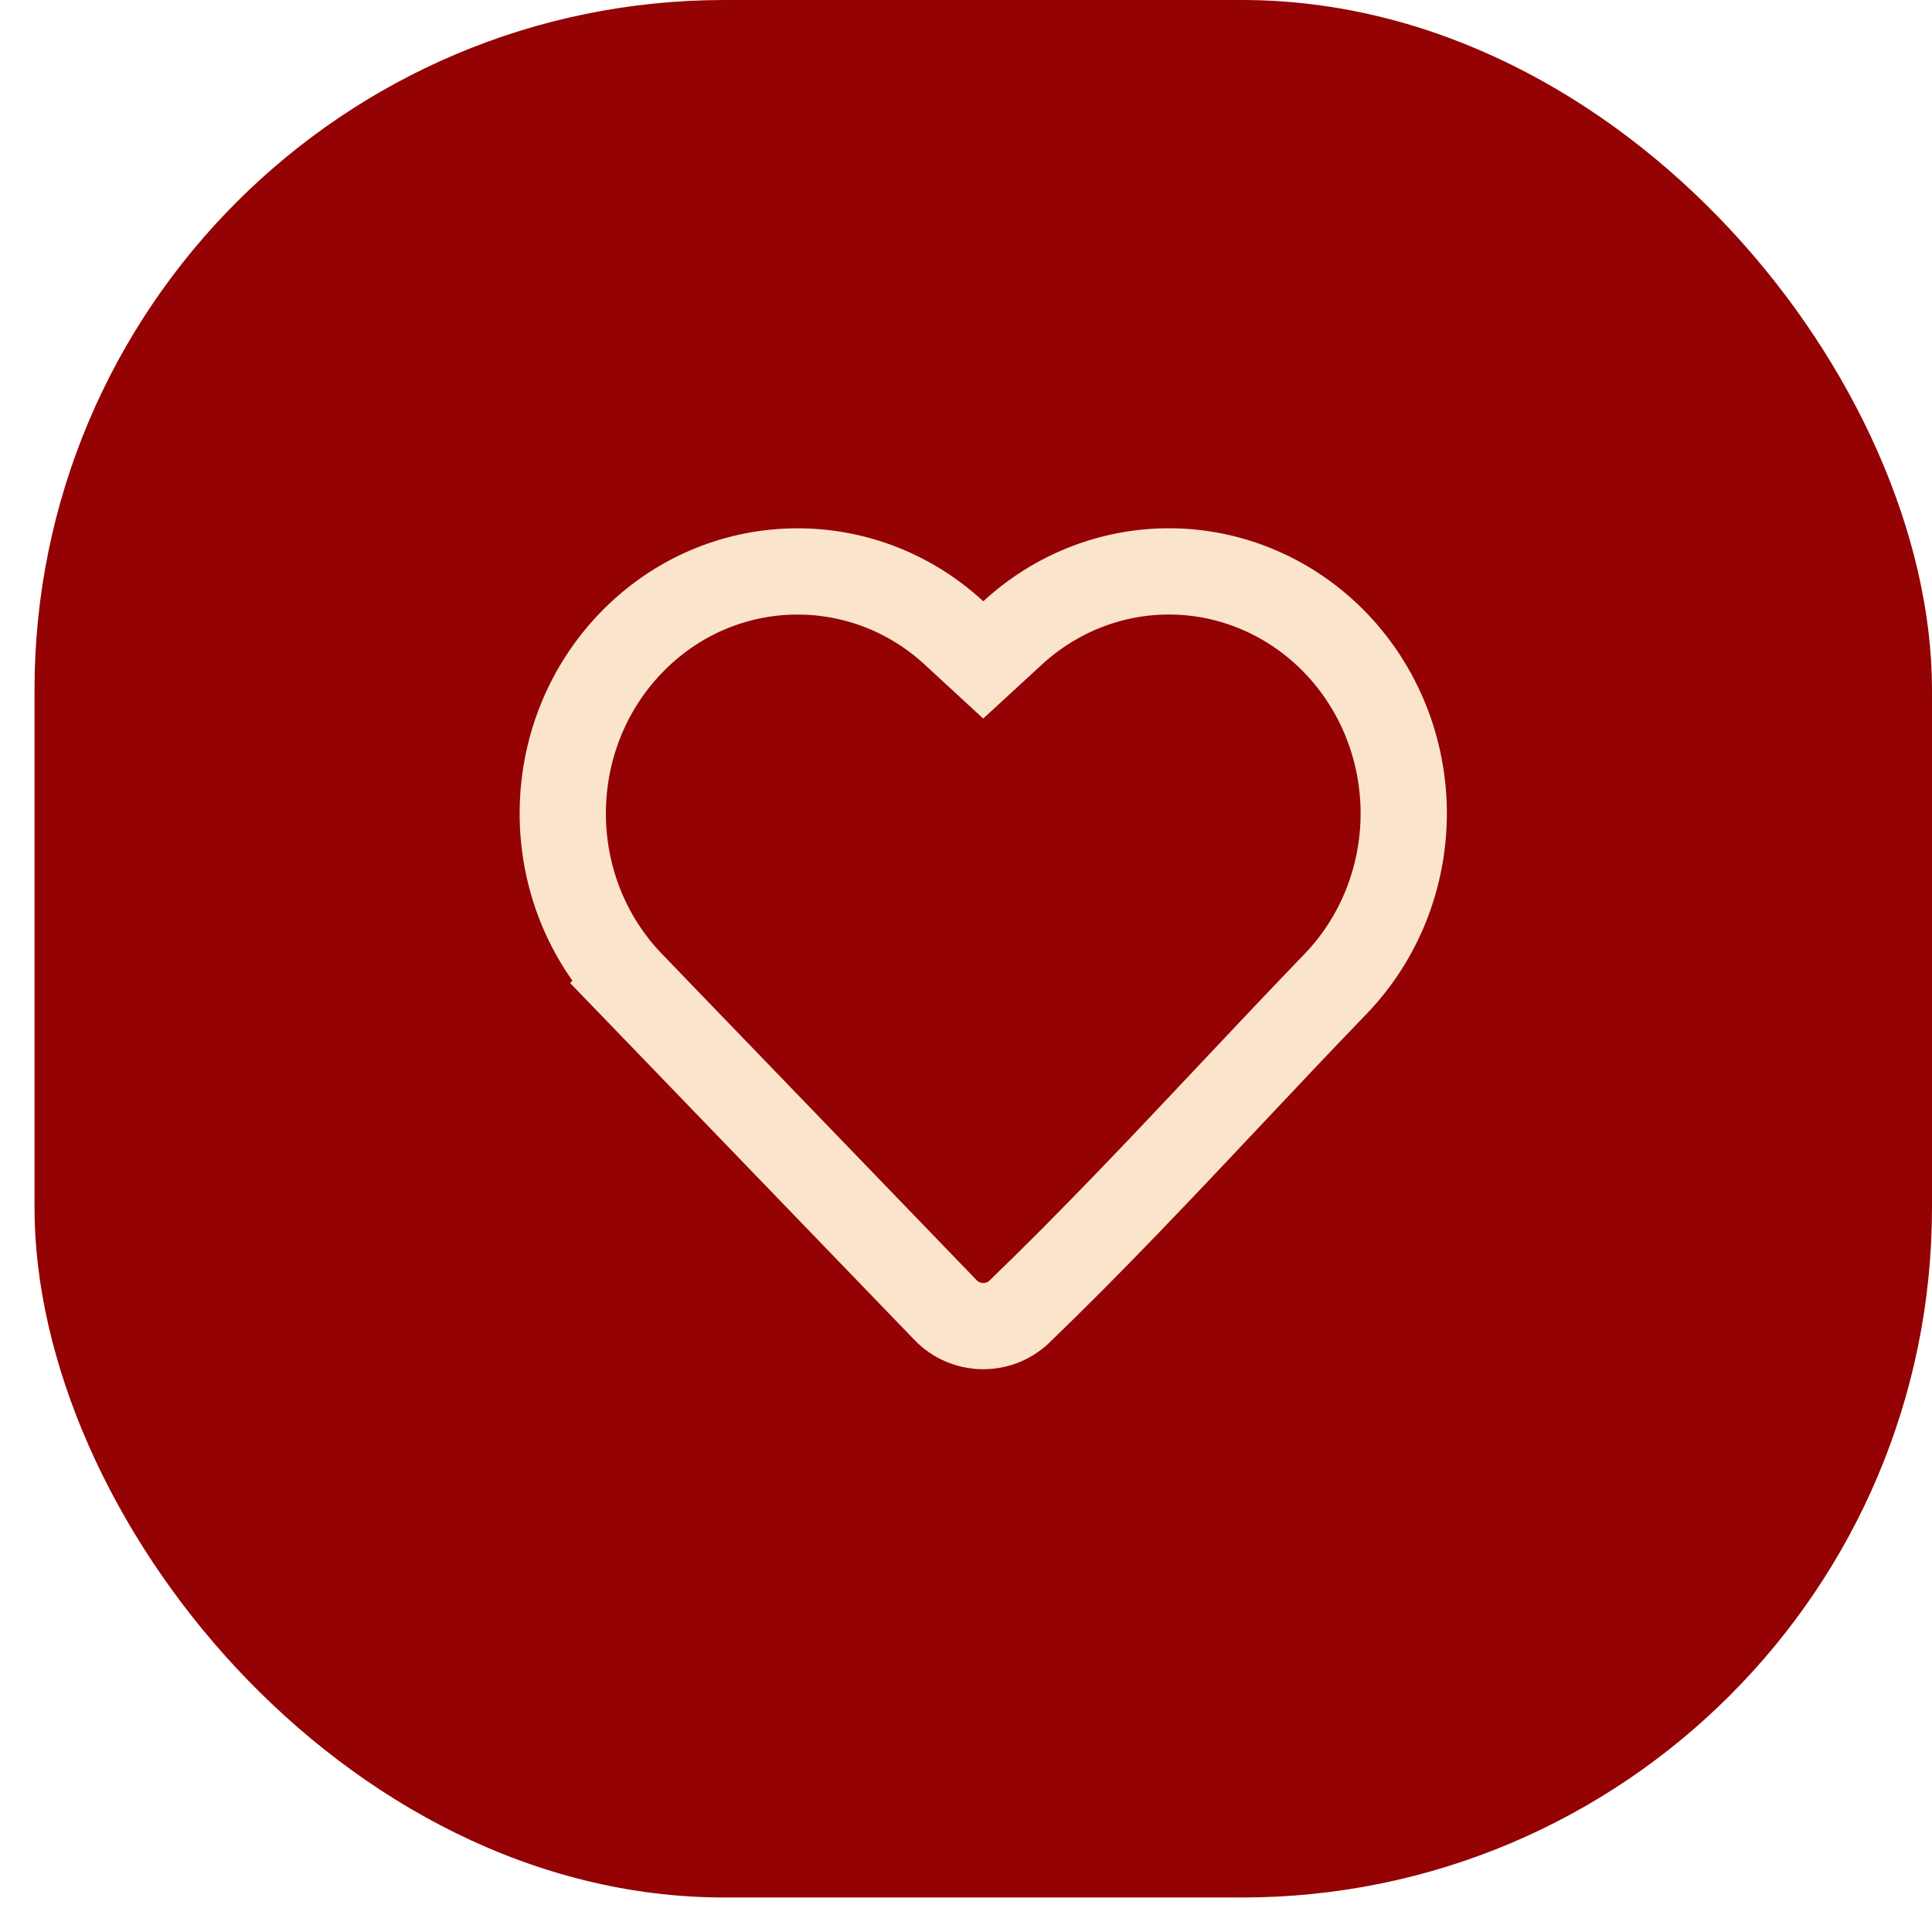 <?xml version="1.0" encoding="UTF-8"?> <svg xmlns="http://www.w3.org/2000/svg" width="28" height="28" viewBox="0 0 28 28" fill="none"><rect x="0.5" width="27.5" height="27.5" rx="10" fill="#940203"></rect><path d="M13.826 9.173L14.25 9.564L14.674 9.174C15.295 8.601 16.102 8.281 16.941 8.281C17.847 8.281 18.715 8.654 19.354 9.316L19.354 9.316C19.988 9.973 20.344 10.862 20.344 11.789C20.344 12.716 19.988 13.605 19.354 14.262L19.354 14.262C18.853 14.781 18.353 15.312 17.854 15.842L17.854 15.842C16.838 16.921 15.823 17.998 14.771 19.012C14.771 19.012 14.771 19.012 14.771 19.012C14.47 19.297 13.993 19.286 13.705 18.988C13.705 18.988 13.705 18.988 13.705 18.988L9.146 14.262L8.696 14.696L9.146 14.262C7.826 12.894 7.826 10.684 9.146 9.316C10.429 7.986 12.489 7.939 13.826 9.173Z" stroke="#FAE4CC" stroke-width="1.25"></path></svg> 